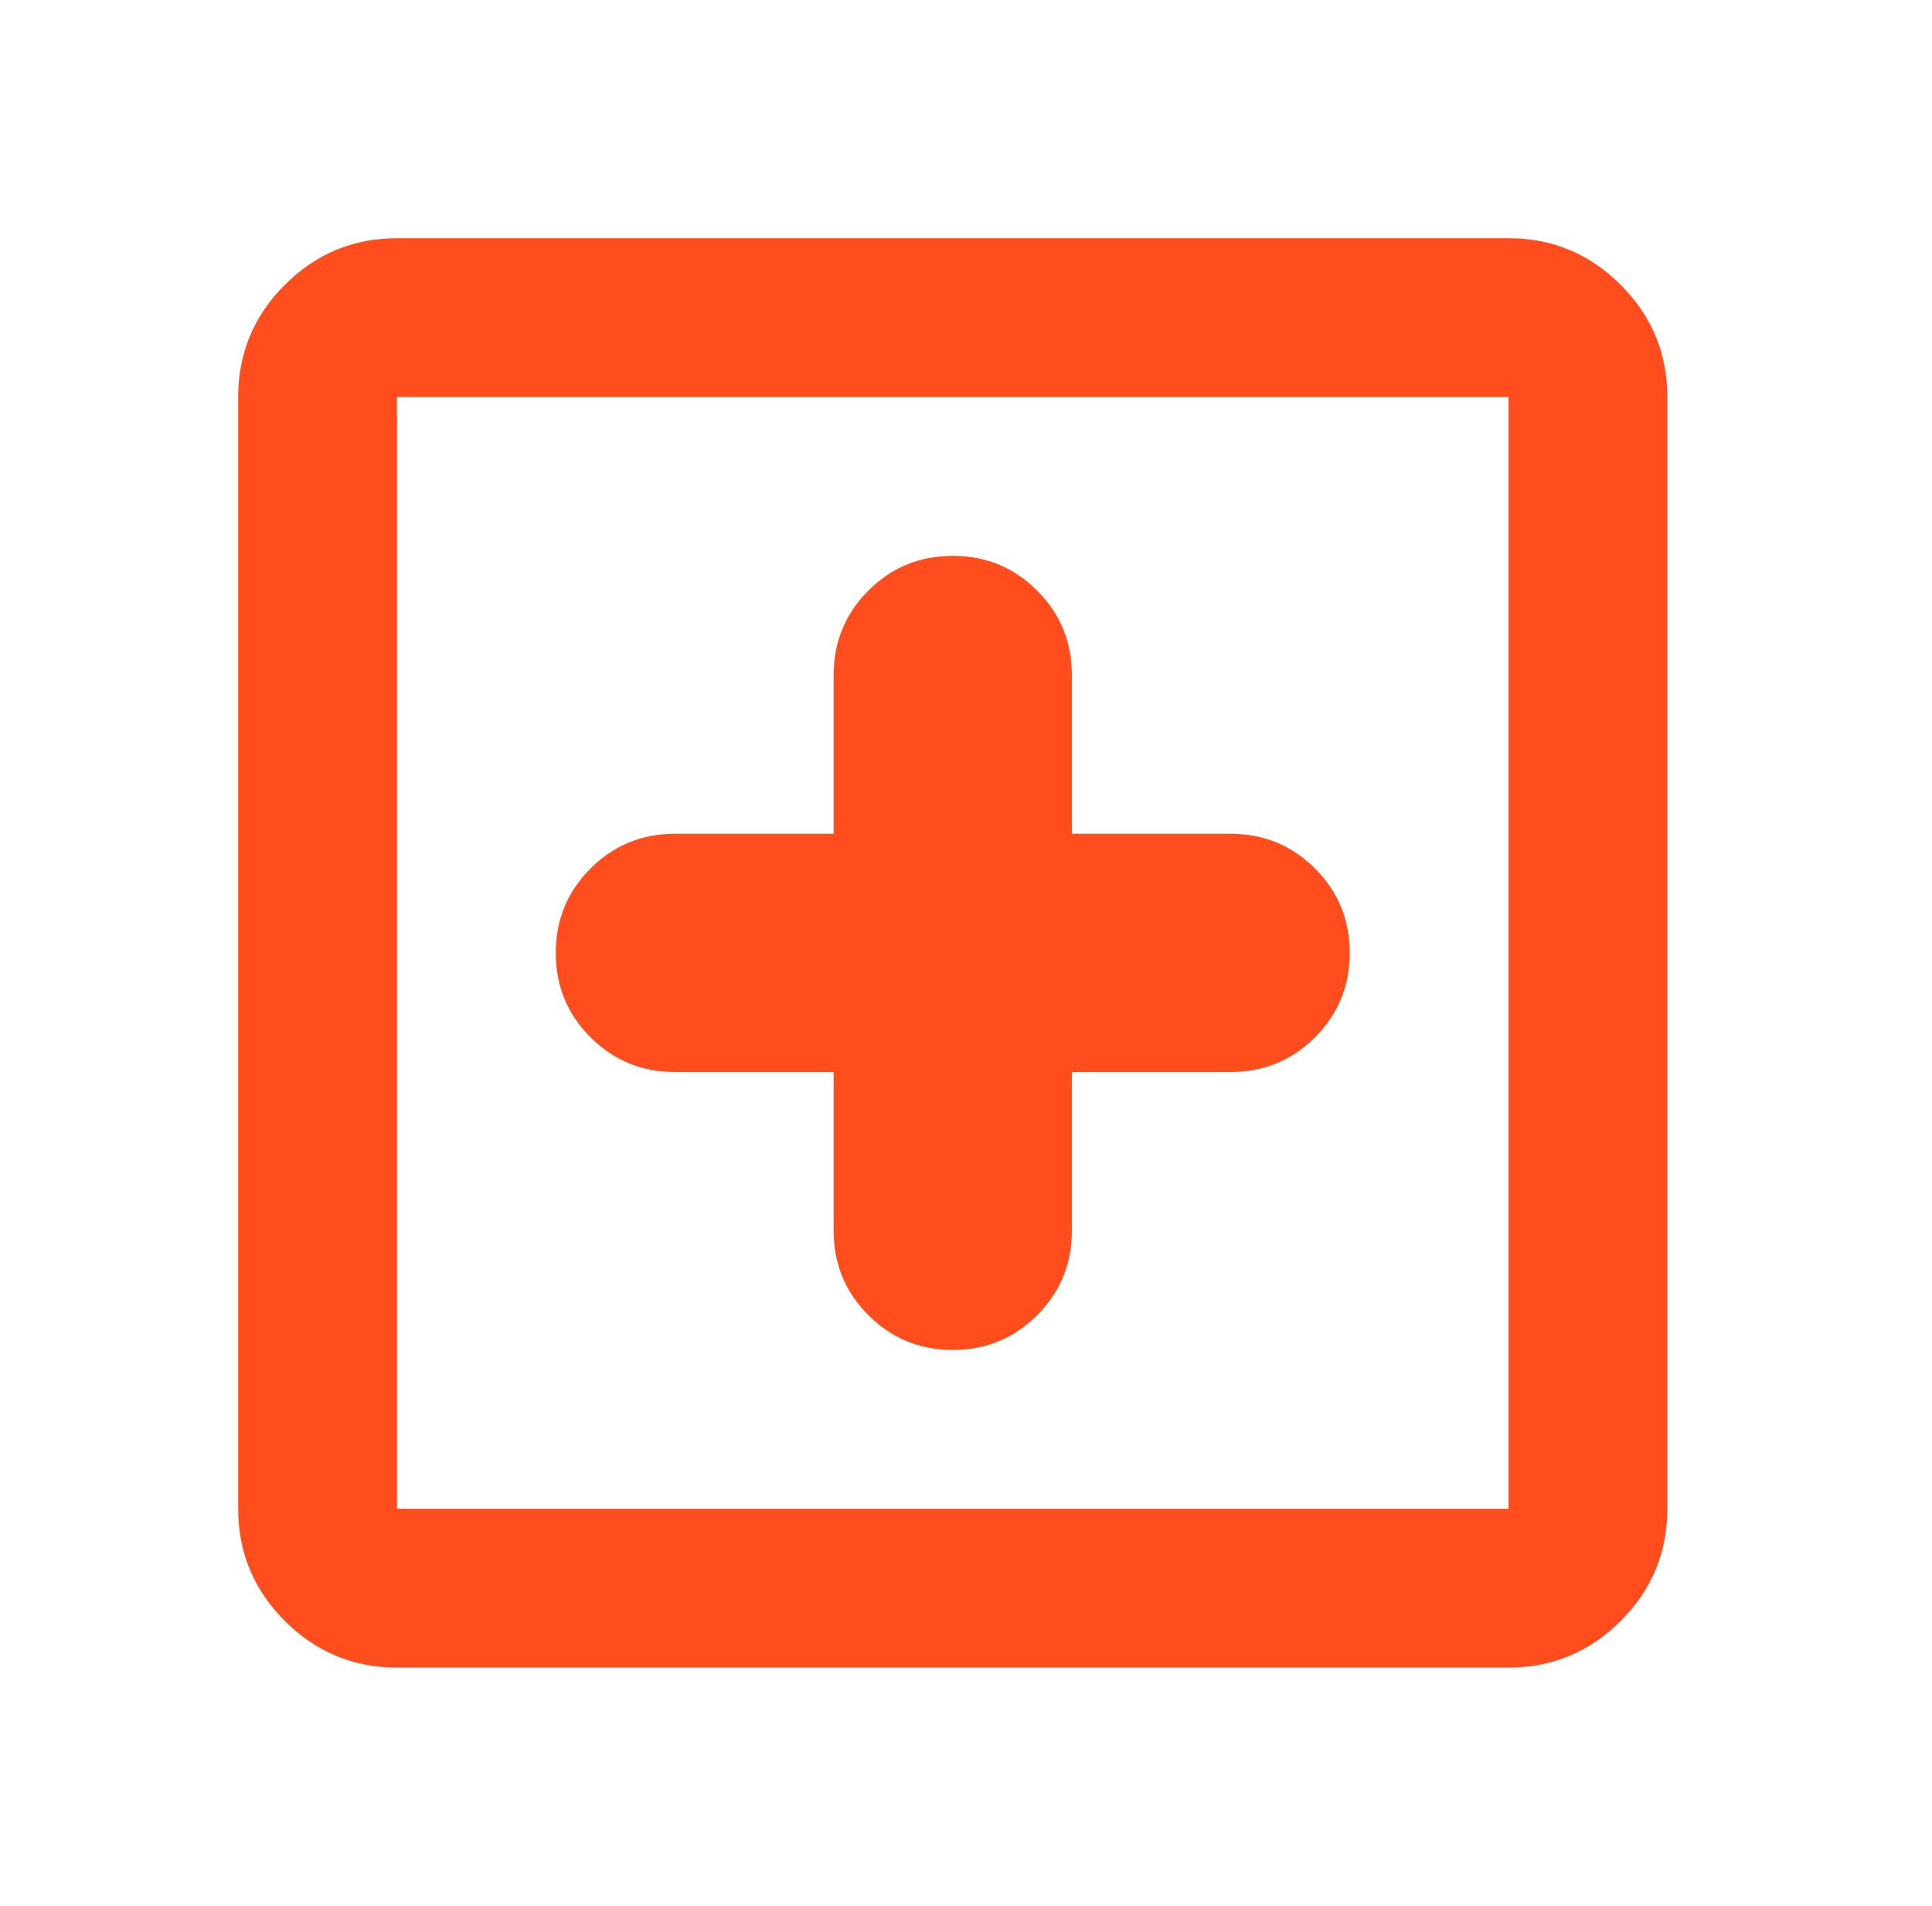 <?xml version="1.0" encoding="utf-8" ?>
<svg xmlns="http://www.w3.org/2000/svg" xmlns:xlink="http://www.w3.org/1999/xlink" width="73" height="72">
	<path fill="#FF4D1D" transform="translate(9 9)" d="M22.5 31.5L22.5 37.5C22.5 38.75 22.938 39.812 23.812 40.688C24.688 41.562 25.75 42 27 42C28.25 42 29.312 41.562 30.188 40.688C31.062 39.812 31.5 38.75 31.5 37.5L31.5 31.5L37.5 31.5C38.75 31.5 39.812 31.062 40.688 30.188C41.562 29.312 42 28.25 42 27C42 25.75 41.562 24.688 40.688 23.812C39.812 22.938 38.75 22.5 37.5 22.5L31.5 22.5L31.5 16.5C31.5 15.25 31.062 14.188 30.188 13.312C29.312 12.438 28.25 12 27 12C25.75 12 24.688 12.438 23.812 13.312C22.938 14.188 22.5 15.25 22.5 16.5L22.5 22.5L16.5 22.5C15.25 22.5 14.188 22.938 13.312 23.812C12.438 24.688 12 25.75 12 27C12 28.25 12.438 29.312 13.312 30.188C14.188 31.062 15.25 31.5 16.5 31.5L22.5 31.5ZM6 54C4.35 54 2.938 53.412 1.762 52.237C0.587 51.062 0 49.65 0 48L0 6C0 4.35 0.587 2.938 1.762 1.762C2.938 0.587 4.35 0 6 0L48 0C49.65 0 51.062 0.587 52.237 1.762C53.412 2.938 54 4.35 54 6L54 48C54 49.65 53.412 51.062 52.237 52.237C51.062 53.412 49.65 54 48 54L6 54ZM6 48L48 48L48 6L6 6L6 48ZM6.113 6L6.113 48L6.113 6Z"/>
</svg>

